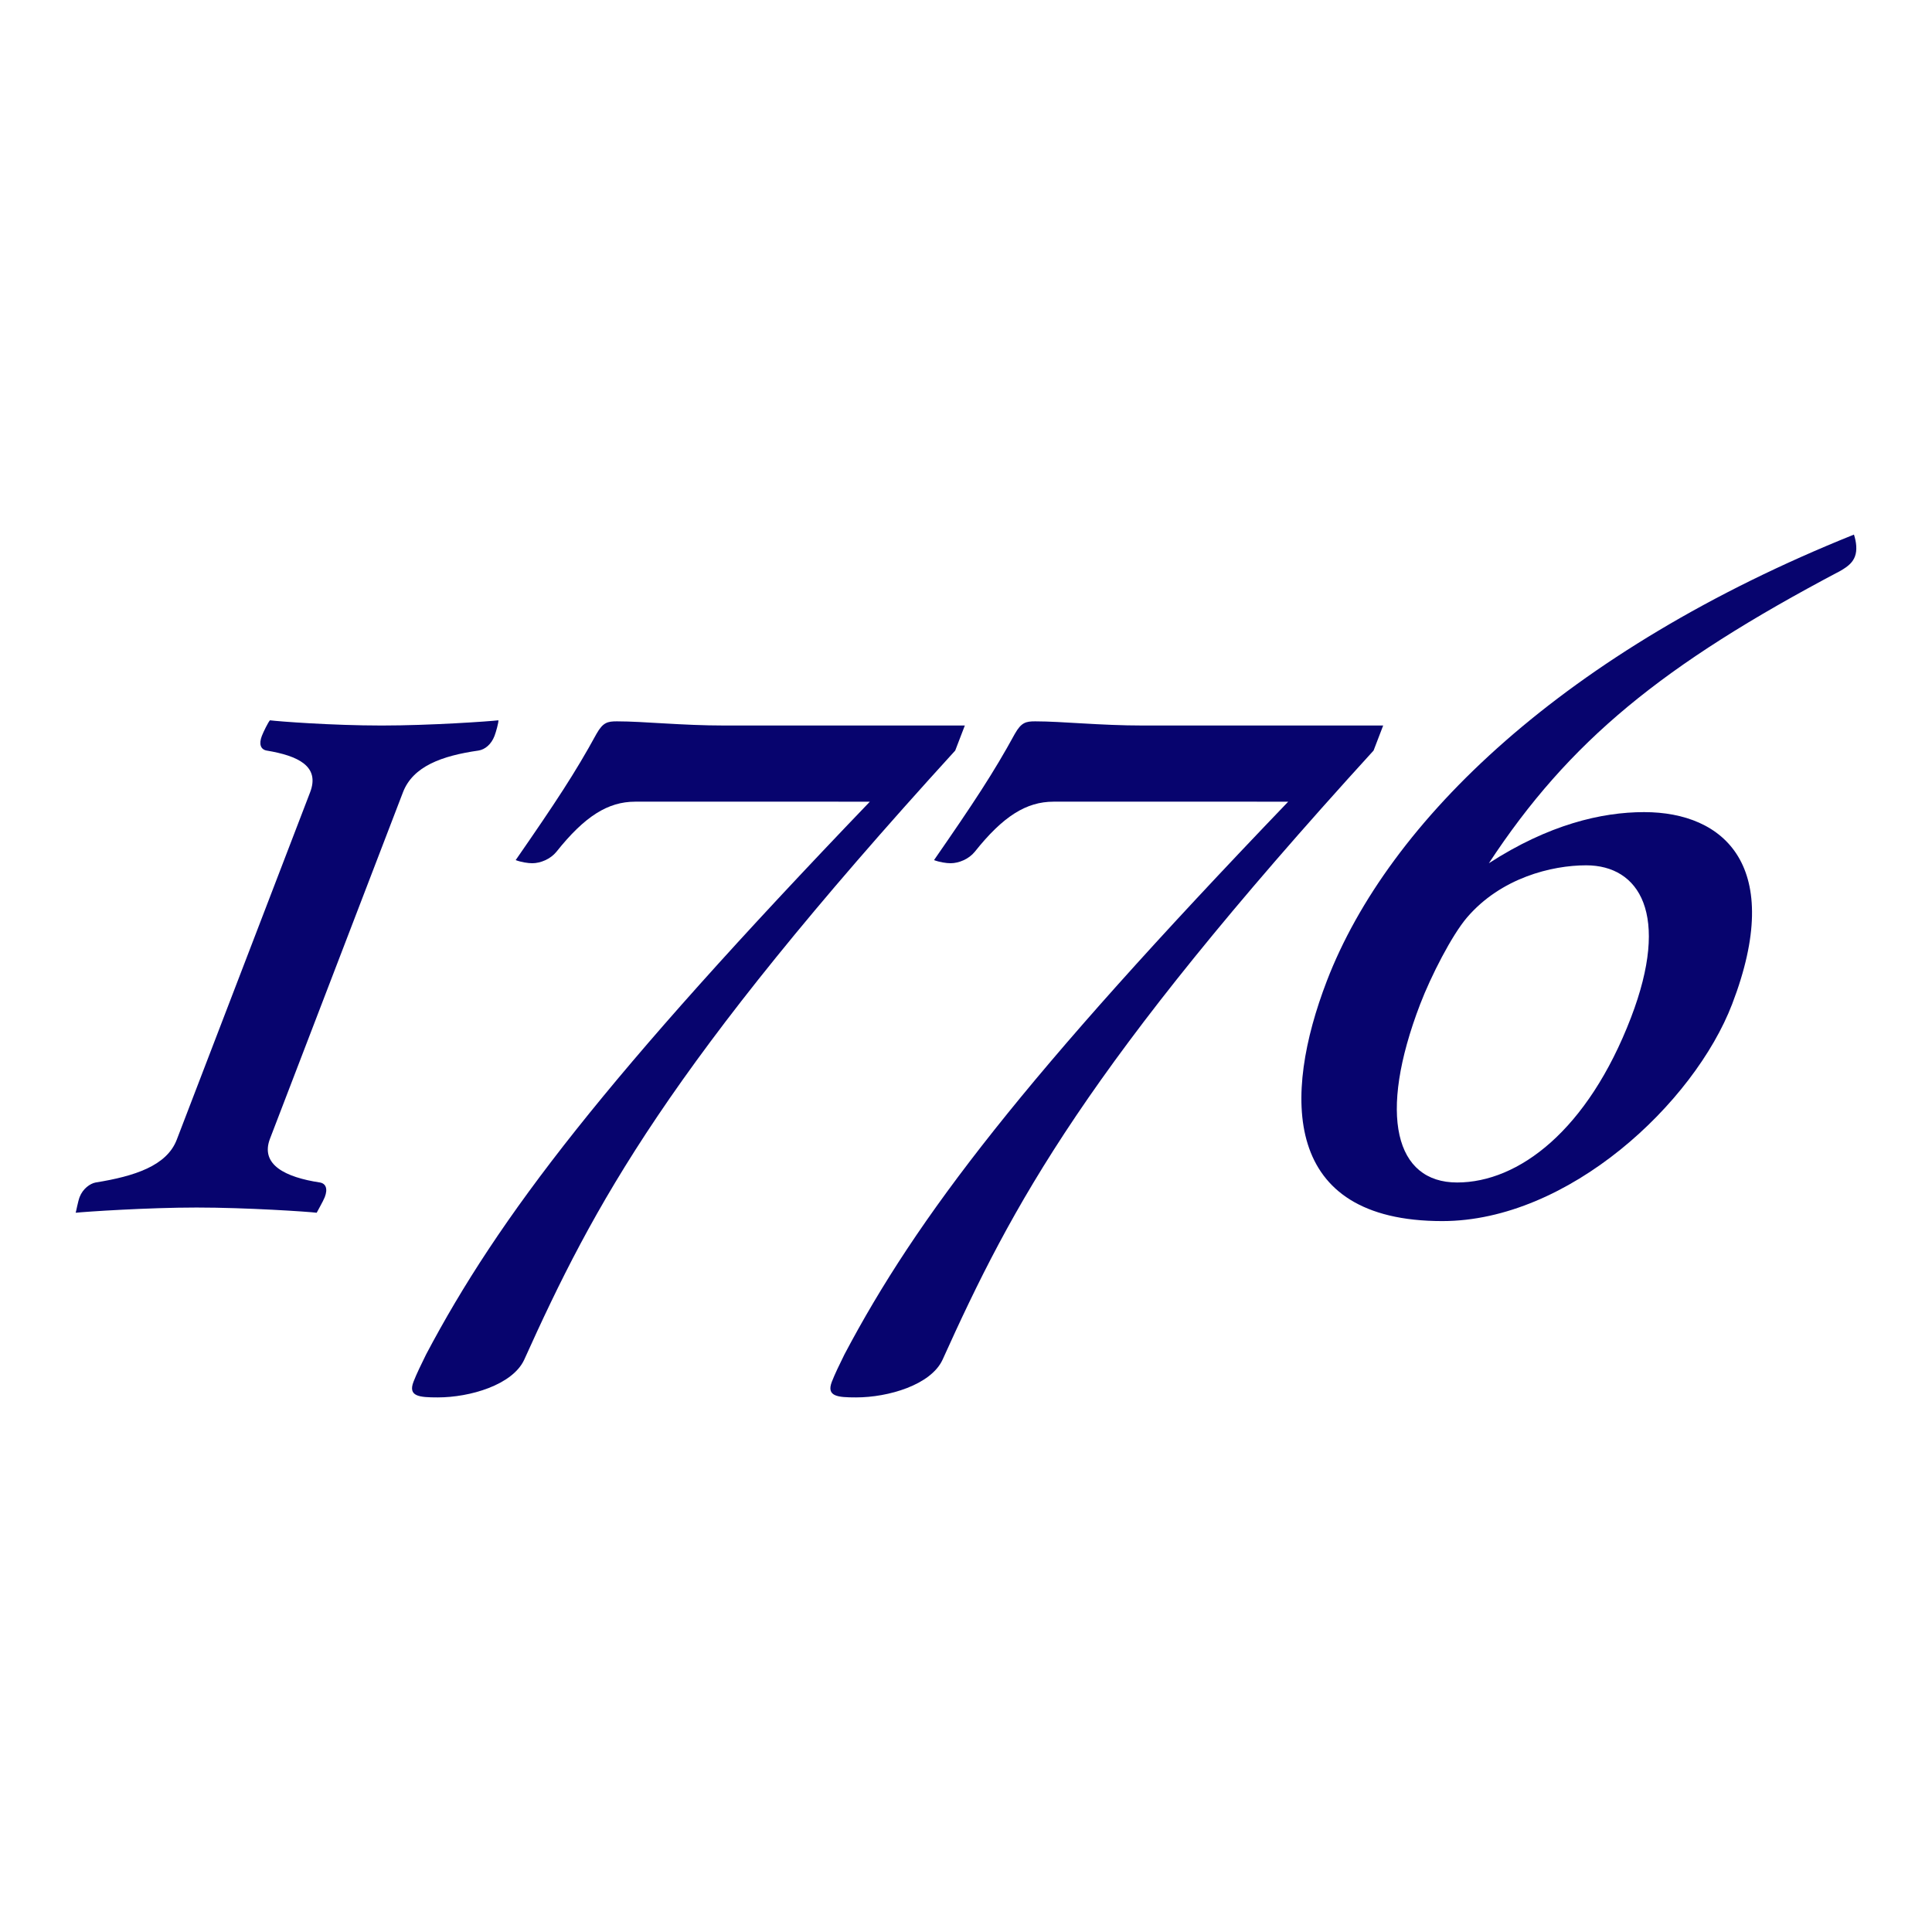 <svg xmlns="http://www.w3.org/2000/svg" xmlns:xlink="http://www.w3.org/1999/xlink" version="1.2" viewBox="0 0 500 500" baseProfile="tiny-ps">
  <title>_tiny_ps</title>
  <g>
    <path d="M98.77,187.764c12.69,0,27.956-1.081,30.219-1.35c0.062,0.54-0.6,2.97-1.014,4.05   c-0.83,2.161-2.428,3.51-4.152,3.781c-9.428,1.349-16.945,4.05-19.537,10.8l-34.41,89.643c-2.591,6.75,3.996,9.989,12.928,11.34   c1.517,0.27,2.078,1.62,1.249,3.779c-0.415,1.081-1.991,3.781-2.095,4.051c-2.057-0.27-18.112-1.35-31.073-1.35   c-12.689,0-28.764,1.08-31.298,1.35c0.104-0.27,0.6-2.97,1.015-4.051c0.829-2.159,2.698-3.51,4.151-3.779   c10.072-1.62,18.398-4.319,20.989-11.07l34.514-89.912c2.592-6.75-3.122-9.451-11.244-10.8c-1.516-0.271-2.079-1.62-1.249-3.781   c0.414-1.08,1.617-3.51,2.094-4.05C71.915,186.683,85.81,187.764,98.77,187.764z" fill="#07046E"/>
    <path d="M164.371,207.474c-7.021,0-13.061,3.78-20.365,12.961c-1.535,1.89-4.11,2.969-6.27,2.969   c-1.08,0-2.866-0.27-4.279-0.81c10.29-14.851,15.456-22.68,20.911-32.671c1.68-2.97,2.864-3.24,5.293-3.24   c7.021,0,16.596,1.081,27.936,1.081h62.101l-2.488,6.48c-74.605,81.812-93.52,117.723-111.559,157.684   c-3.027,6.48-13.992,9.72-22.362,9.72c-4.859,0-7.727-0.271-6.276-4.05c0.726-1.891,2.033-4.591,3.235-7.021   c18.812-35.641,46.47-71.821,114.873-143.104H164.371z" fill="#07046E"/>
    <path d="M272.638,207.474c-7.021,0-13.062,3.78-20.365,12.961c-1.535,1.89-4.11,2.969-6.27,2.969   c-1.08,0-2.866-0.27-4.279-0.81c10.29-14.851,15.456-22.68,20.911-32.671c1.68-2.97,2.863-3.24,5.293-3.24   c7.021,0,16.597,1.081,27.937,1.081h62.101l-2.488,6.48c-74.604,81.812-93.52,117.723-111.559,157.684   c-3.027,6.48-13.992,9.72-22.362,9.72c-4.859,0-7.727-0.271-6.276-4.05c0.726-1.891,2.033-4.591,3.235-7.021   c18.812-35.641,46.47-71.821,114.873-143.104H272.638z" fill="#07046E"/>
    <path d="M425.501,210.174c20.79,0,36.461,14.04,22.779,49.681c-9.846,25.65-42.349,56.161-75.019,56.161   c-41.581,0-41.294-32.401-29.894-62.102c15.962-41.581,61.746-85.591,136.433-115.562c0.624,1.89,0.875,4.05,0.253,5.669   c-0.518,1.351-1.473,2.431-3.881,3.781c-46.049,24.3-70.085,44.01-90.852,75.601C400.766,213.415,414.431,210.174,425.501,210.174z    M367.549,259.855c-11.09,28.891-6.383,46.171,9.548,46.171c15.93,0,33.803-13.501,44.996-42.661   c10.261-26.731,2.172-39.421-11.599-39.421c-8.91,0-22.034,3.24-30.833,13.5C375.739,242.035,370.348,252.564,367.549,259.855z" fill="#07046E"/>
  </g>
</svg>